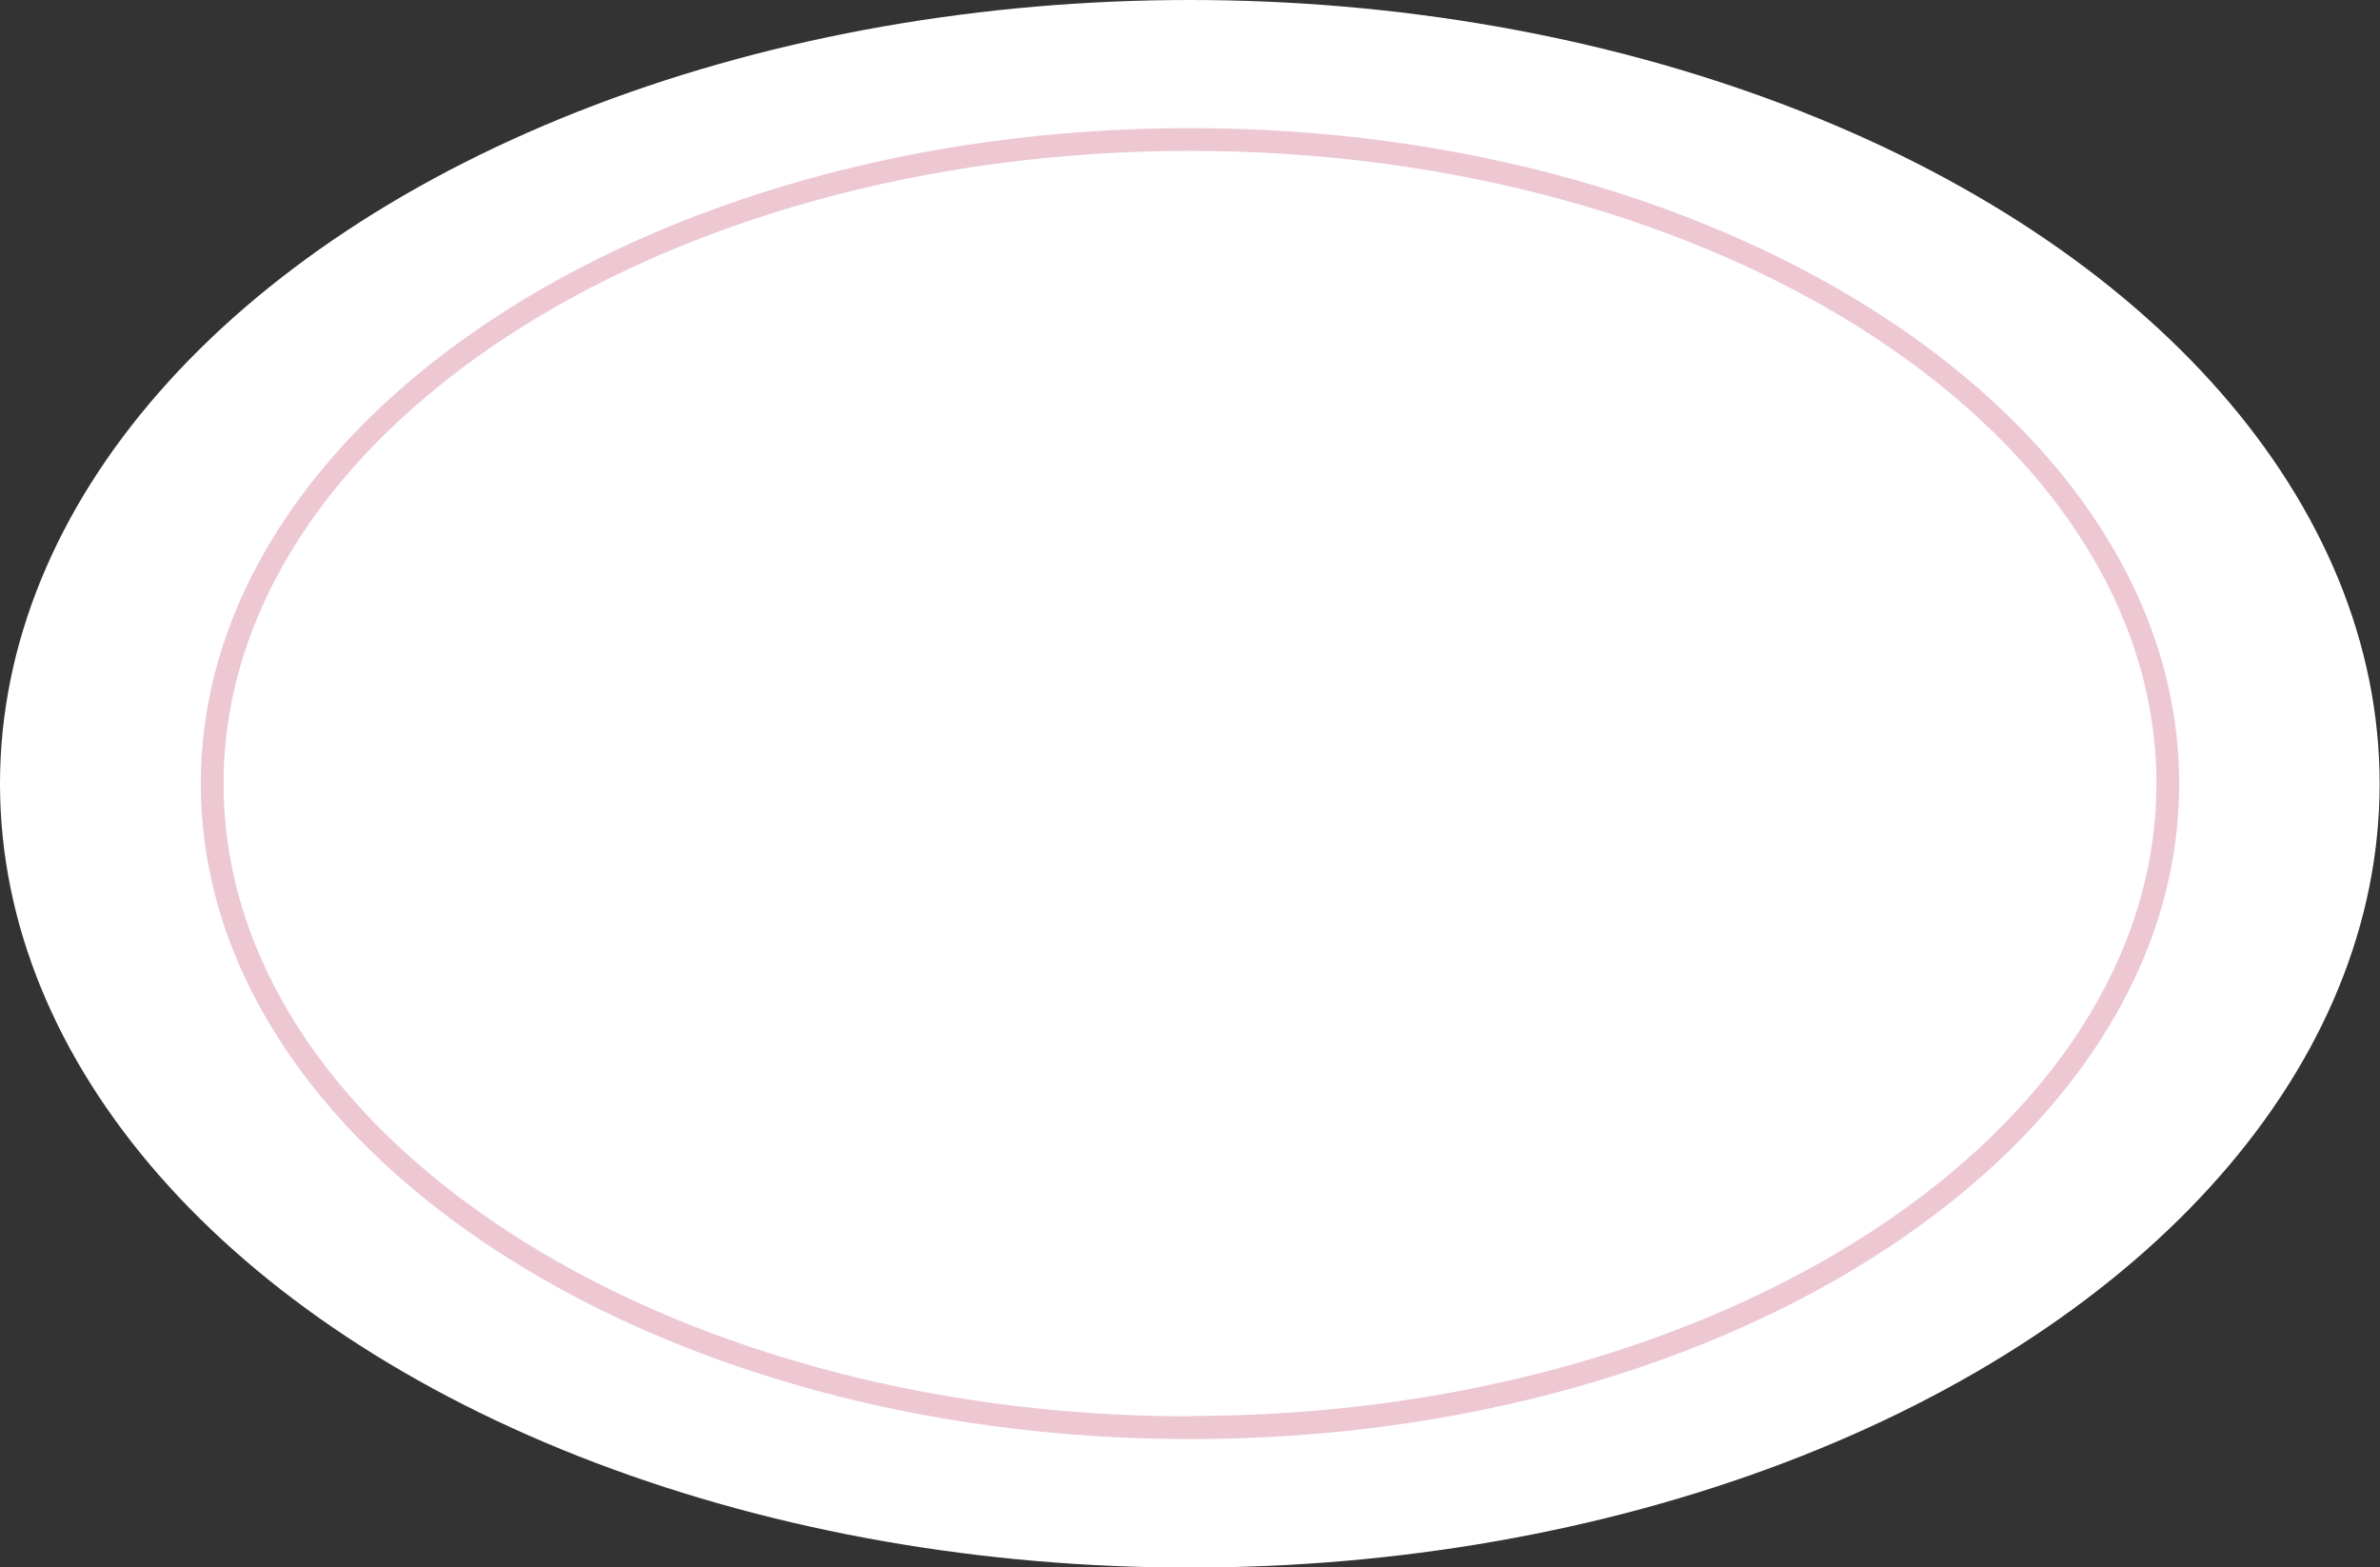 <?xml version="1.0" encoding="UTF-8"?>
<svg id="Calque_2" data-name="Calque 2" xmlns="http://www.w3.org/2000/svg" viewBox="0 0 64.83 42.69">
  <rect x="0" y="0" width="64.83" height="42.69" fill="#333333" stroke="none"/>
  <defs>
    <style>
      .cls-1 {
        fill: #fff;
      }

      .cls-2 {
        fill: #edc8d2;
      }
    </style>
  </defs>
  <g id="Calque_2-2" data-name="Calque 2">
    <g>
      <ellipse class="cls-1" cx="32.41" cy="21.35" rx="32.41" ry="21.35"/>
      <g>
        <ellipse class="cls-1" cx="32.41" cy="21.35" rx="26.64" ry="17.54"/>
        <path class="cls-2" d="M32.42,3.49C17.55,3.49,5.47,11.5,5.47,21.35s12.09,17.85,26.95,17.85,26.94-8.01,26.94-17.85S47.27,3.49,32.42,3.49ZM32.42,38.58c-14.52,0-26.33-7.73-26.33-17.23S17.9,4.11,32.42,4.11s26.32,7.73,26.32,17.23-11.81,17.23-26.32,17.23Z"/>
      </g>
    </g>
  </g>
</svg>